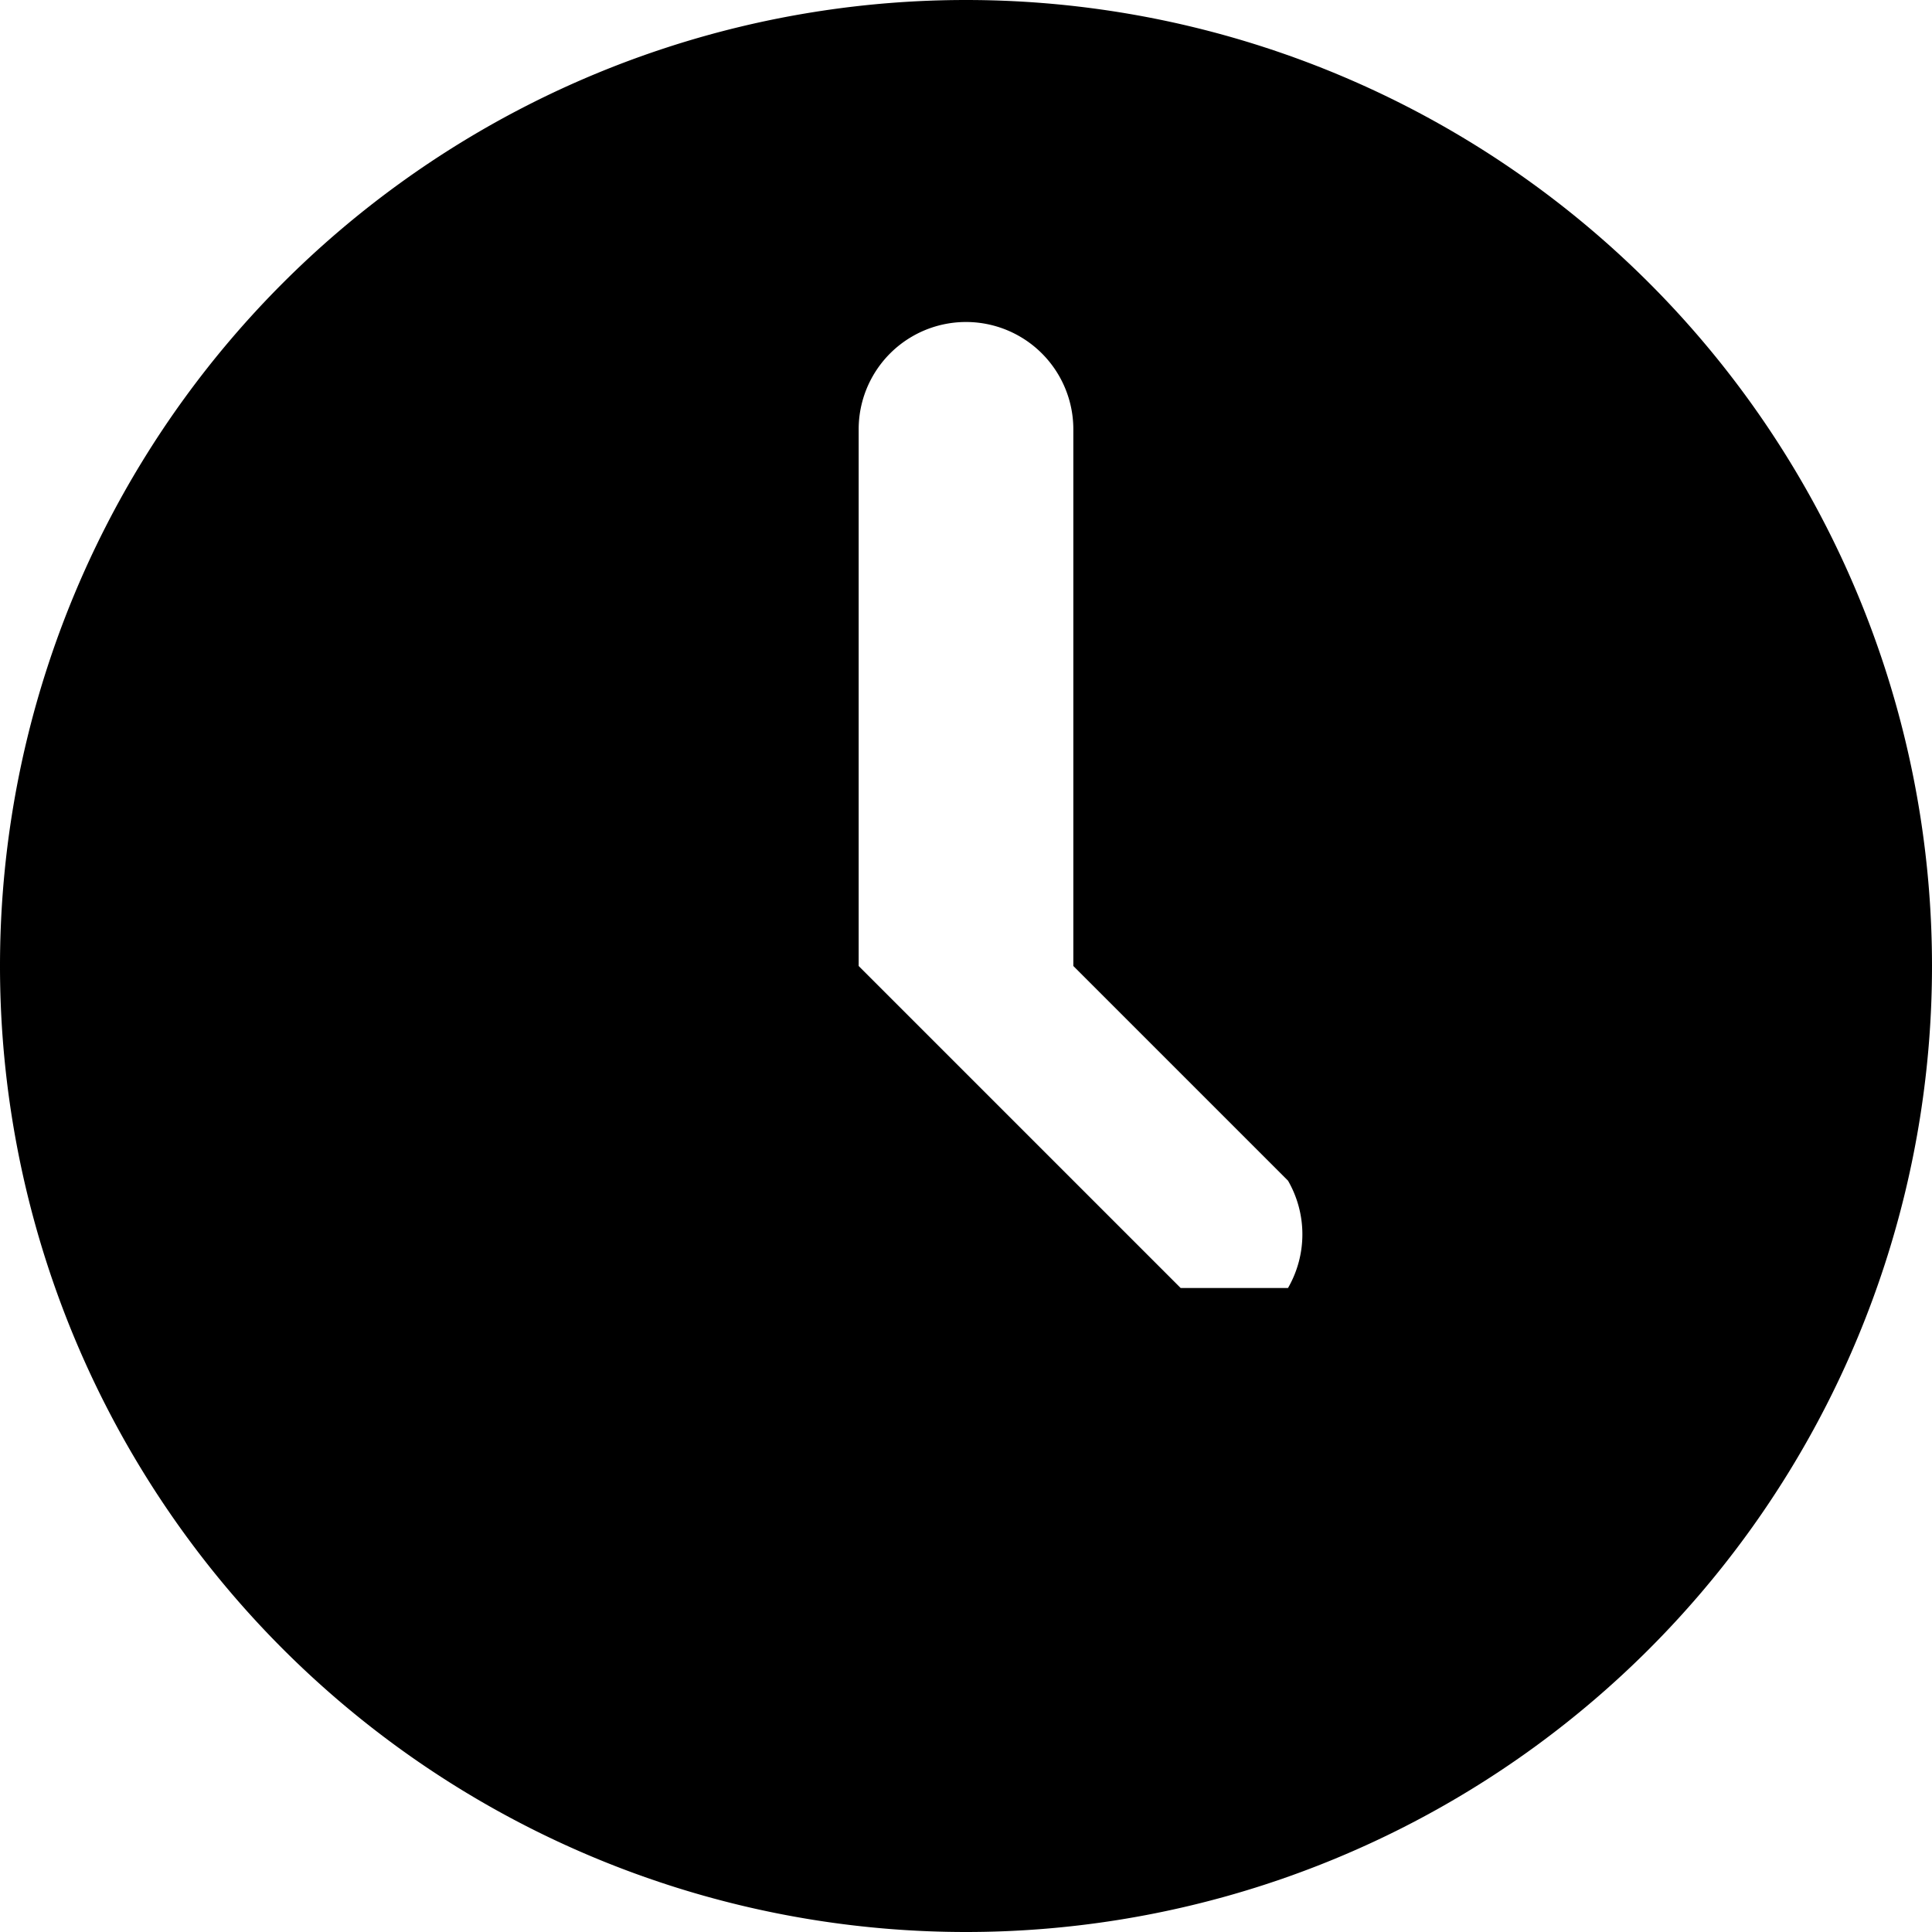 <svg xmlns="http://www.w3.org/2000/svg" width="18" height="18" fill="none"><path fill="#FFD737" d="M9 0a9 9 0 1 0 0 18A9 9 0 0 0 9 0Zm3 12h-1L8 9V4a1 1 0 1 1 2 0v5l2 2a1 1 0 0 1 0 1Z" style="fill:#ffd737;fill:color(display-p3 1 .843 .216);fill-opacity:1"/></svg>